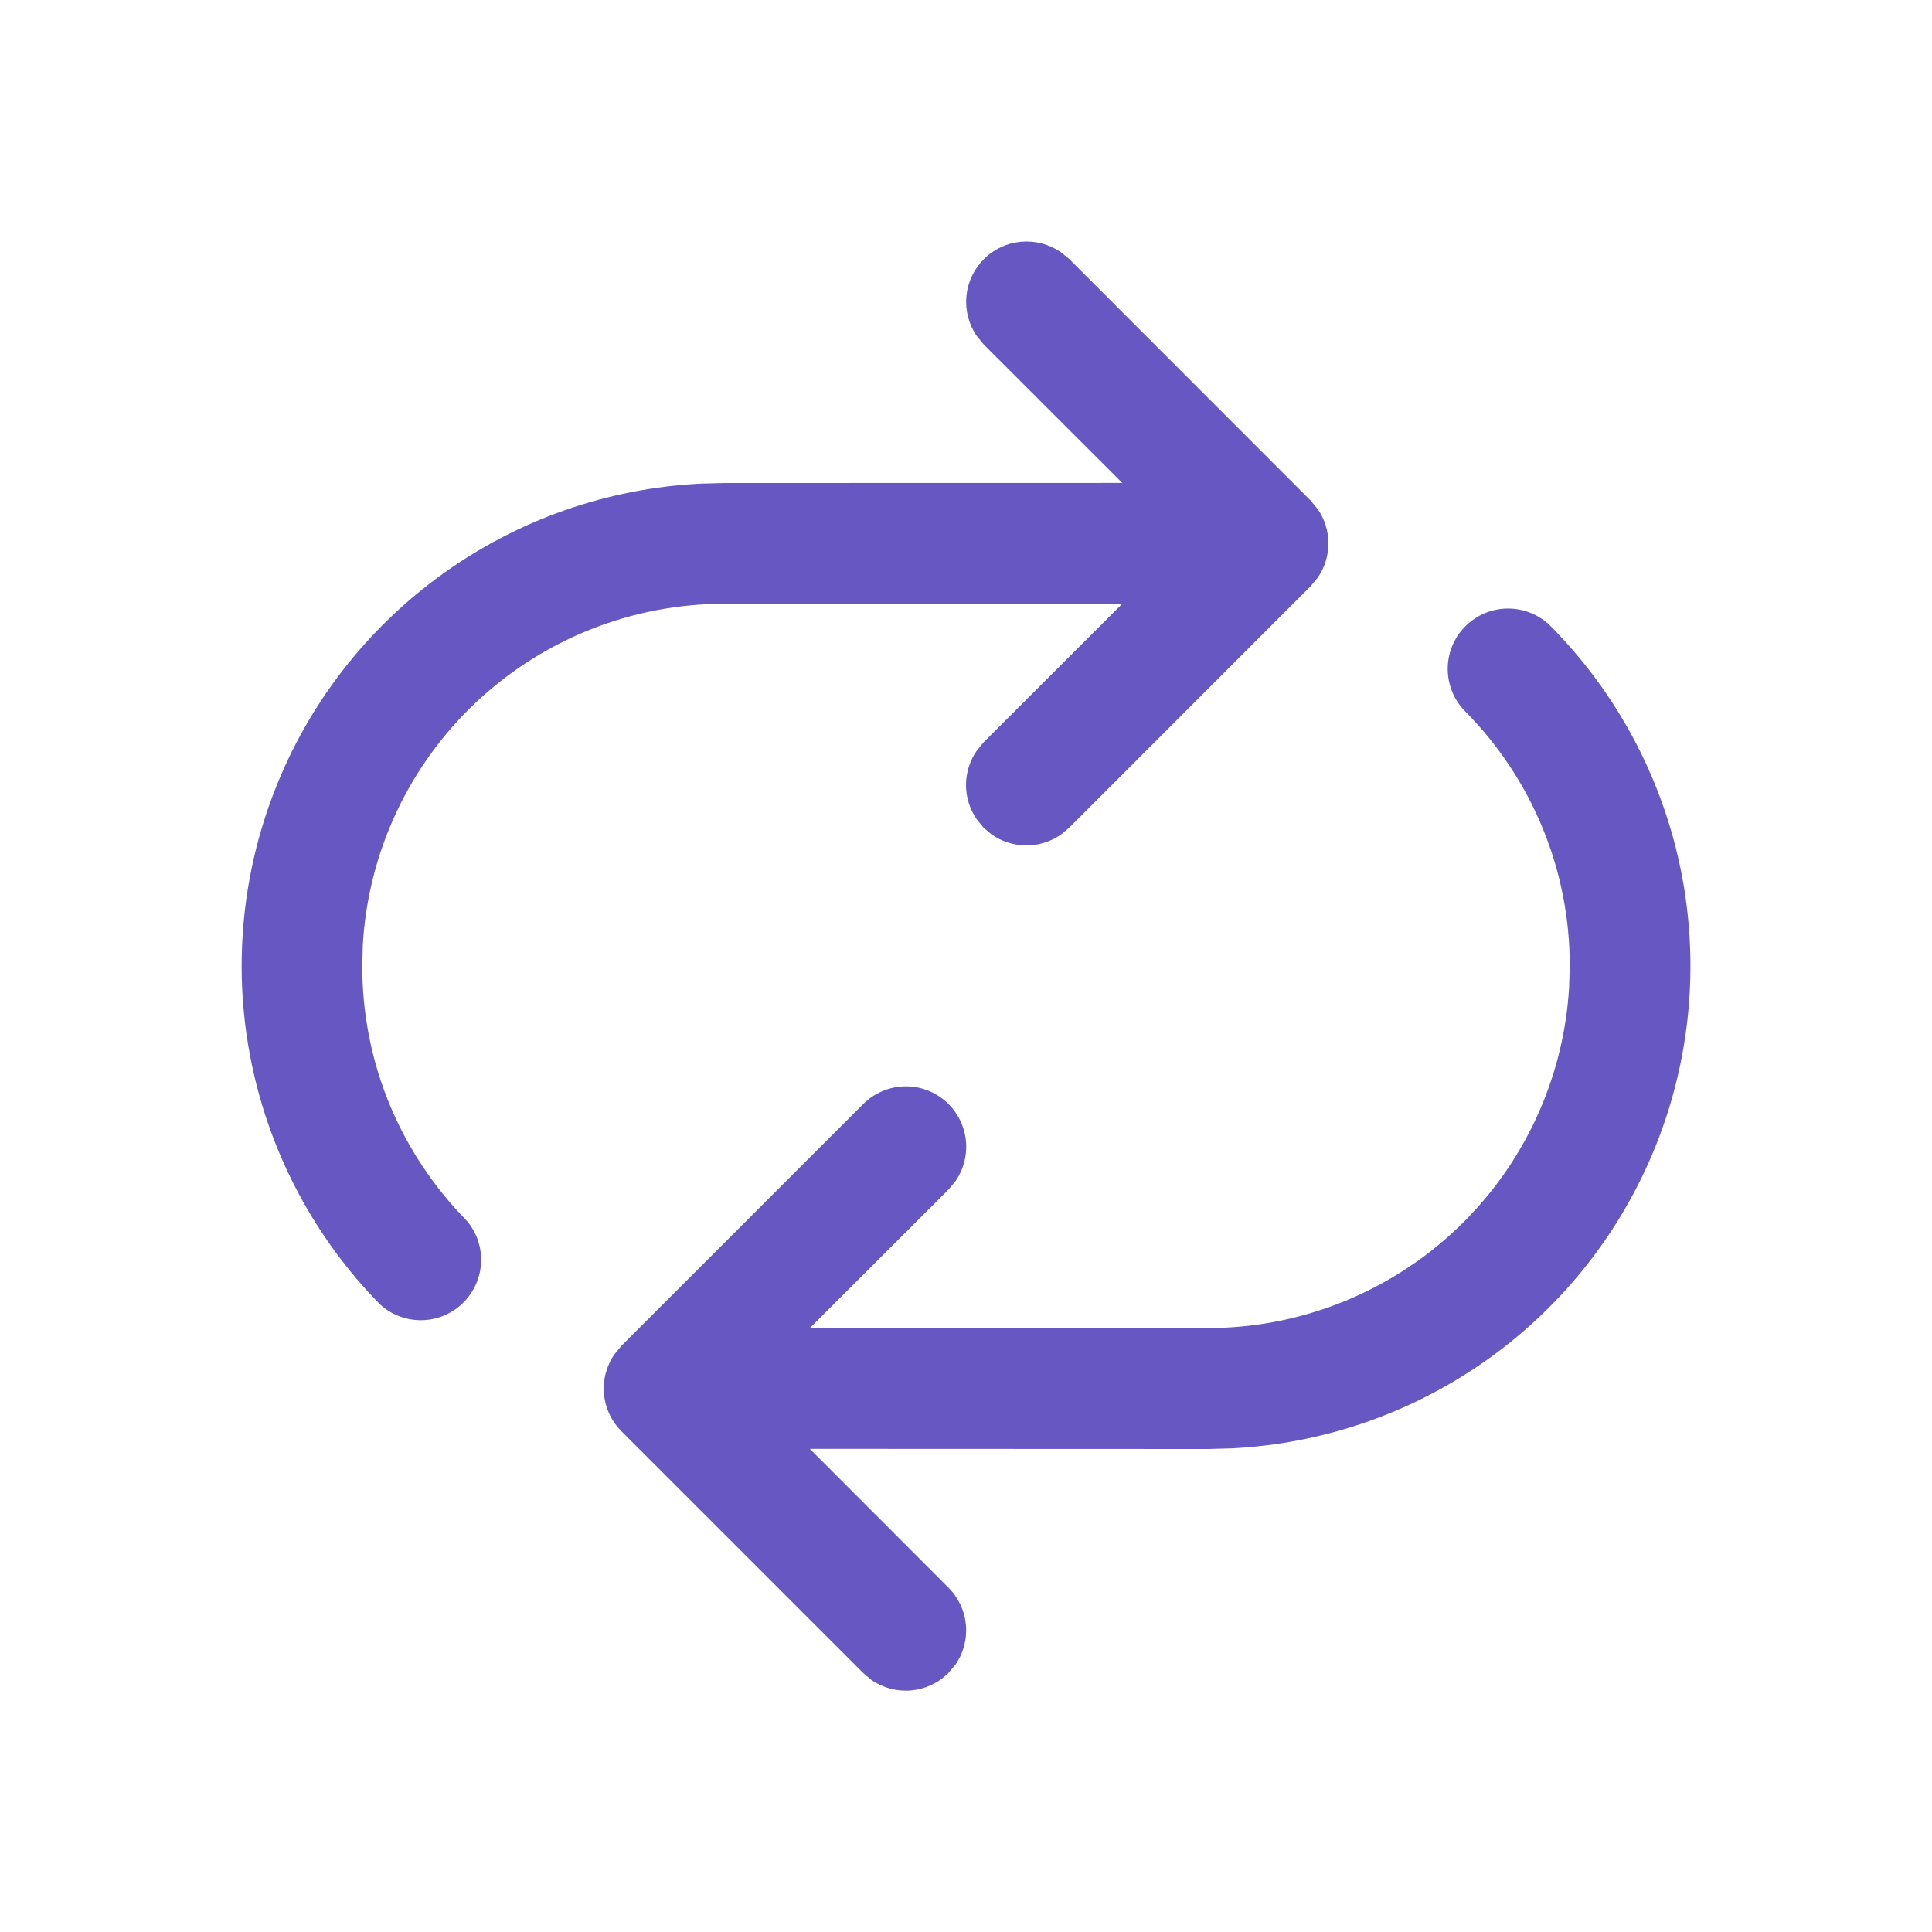 <svg width="24" height="24" viewBox="0 0 24 24" fill="none" xmlns="http://www.w3.org/2000/svg">
<path d="M19.339 7.857C20.133 8.688 20.671 9.73 20.89 10.859C21.108 11.987 20.998 13.155 20.573 14.222C20.147 15.29 19.424 16.213 18.488 16.881C17.553 17.549 16.446 17.935 15.298 17.992L15 18L10.06 17.998L11.782 19.722C11.906 19.846 11.983 20.01 11.999 20.185C12.015 20.36 11.969 20.535 11.869 20.679L11.782 20.782C11.658 20.907 11.494 20.983 11.319 20.999C11.145 21.015 10.97 20.969 10.825 20.869L10.722 20.782L7.719 17.779C7.595 17.655 7.518 17.491 7.503 17.317C7.487 17.142 7.533 16.967 7.633 16.823L7.719 16.719L10.722 13.716C10.854 13.583 11.031 13.505 11.219 13.496C11.406 13.487 11.589 13.549 11.733 13.669C11.877 13.789 11.971 13.959 11.996 14.145C12.021 14.331 11.976 14.519 11.869 14.673L11.782 14.778L10.06 16.498H15C16.147 16.499 17.252 16.06 18.087 15.273C18.922 14.486 19.424 13.41 19.492 12.264L19.5 12C19.502 10.815 19.035 9.678 18.201 8.837C18.064 8.698 17.986 8.512 17.984 8.317C17.982 8.122 18.056 7.934 18.19 7.793C18.324 7.652 18.508 7.568 18.703 7.56C18.897 7.552 19.087 7.62 19.233 7.749L19.341 7.857H19.339ZM13.176 3.131L13.281 3.216L16.282 6.219L16.369 6.324C16.456 6.449 16.502 6.598 16.502 6.75C16.502 6.902 16.456 7.051 16.369 7.176L16.282 7.281L13.281 10.283L13.176 10.37C13.05 10.456 12.902 10.502 12.75 10.502C12.598 10.502 12.449 10.456 12.324 10.37L12.219 10.283L12.133 10.178C12.047 10.052 12 9.904 12 9.752C12 9.599 12.047 9.451 12.133 9.326L12.219 9.221L13.941 7.5H9C7.852 7.5 6.747 7.939 5.912 8.726C5.077 9.513 4.574 10.59 4.507 11.736L4.5 12C4.5 13.23 4.993 14.343 5.791 15.156C5.918 15.3 5.984 15.488 5.976 15.679C5.969 15.871 5.888 16.052 5.751 16.186C5.614 16.321 5.431 16.397 5.239 16.4C5.047 16.403 4.862 16.333 4.72 16.203C3.91 15.378 3.356 14.336 3.124 13.204C2.892 12.071 2.992 10.895 3.413 9.818C3.833 8.741 4.556 7.809 5.494 7.133C6.432 6.456 7.545 6.066 8.7 6.008L9 6L13.941 5.999L12.219 4.278L12.133 4.173C12.034 4.029 11.989 3.854 12.005 3.68C12.021 3.506 12.098 3.343 12.222 3.219C12.345 3.095 12.508 3.019 12.683 3.003C12.857 2.987 13.031 3.032 13.176 3.131Z" fill="#6657C2"/>
</svg>
